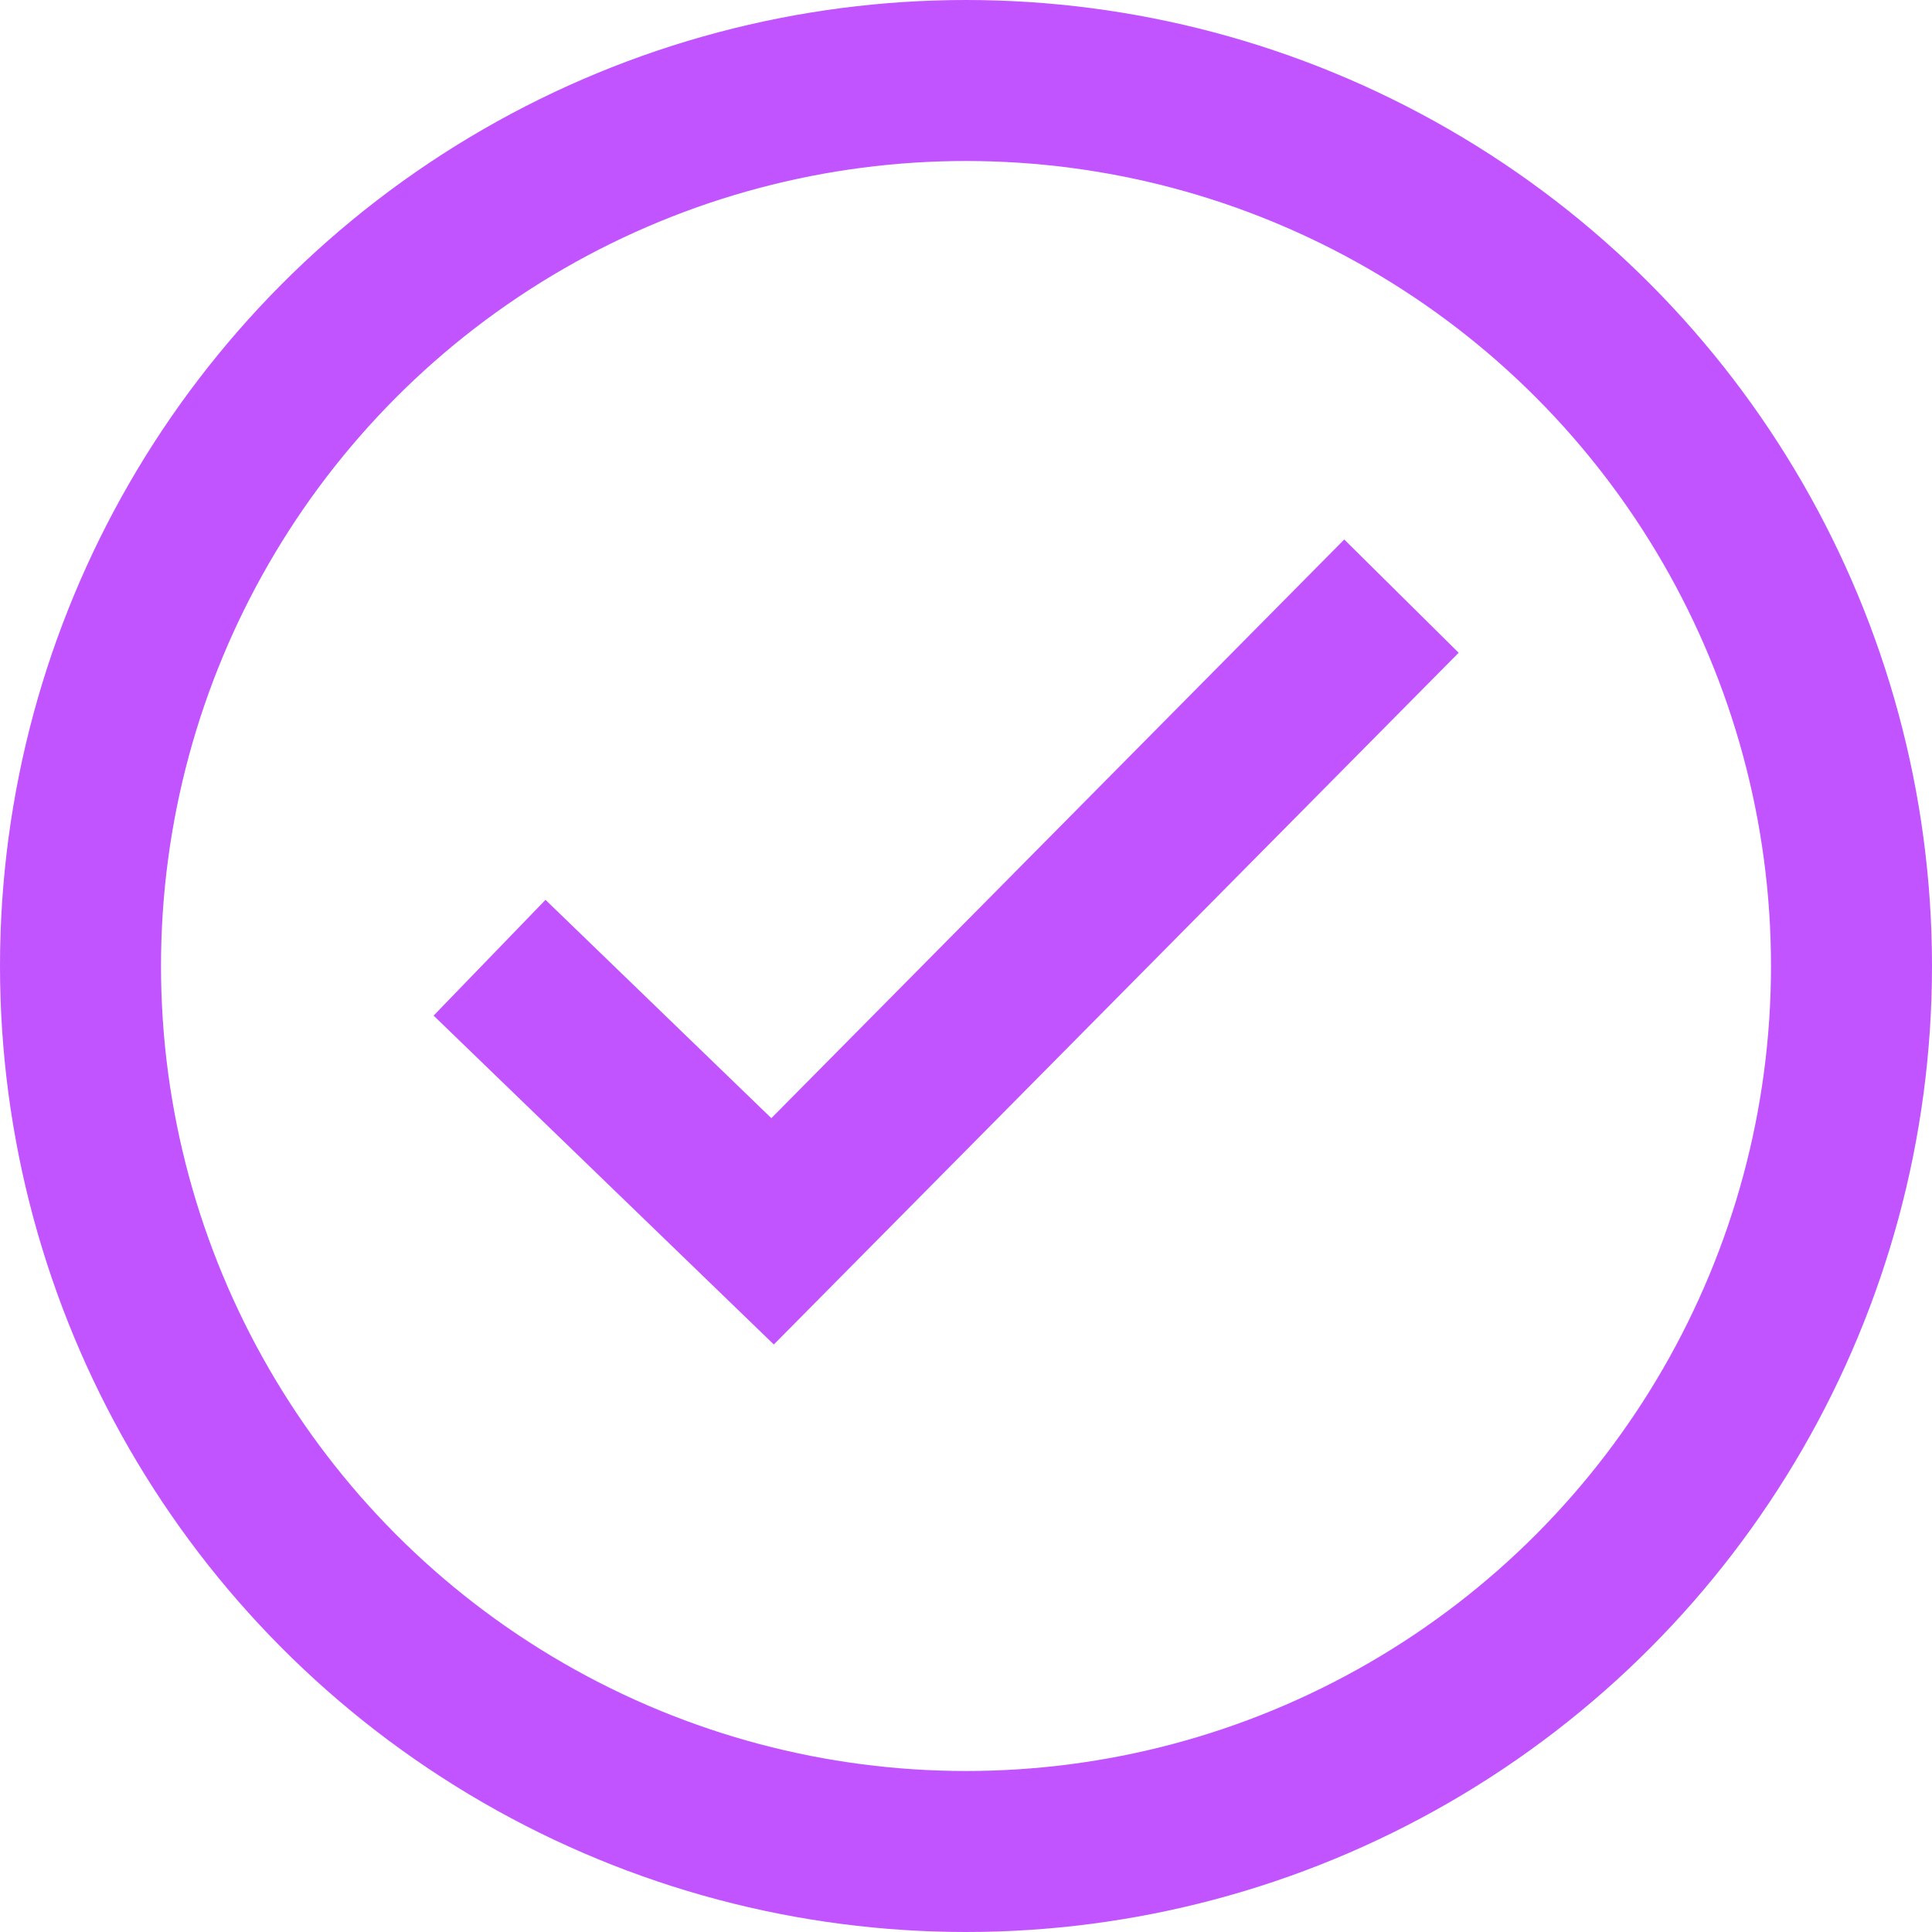 <svg xmlns="http://www.w3.org/2000/svg" width="18" height="18" viewBox="0 0 18 18">
  <g id="Group_19454" data-name="Group 19454" transform="translate(-0.461 -0.313)">
    <g id="Ellipse_214" data-name="Ellipse 214" transform="translate(0.461 0.313)" fill="none" stroke="#c154ff" stroke-width="1.5">
      <circle cx="9" cy="9" r="9" stroke="none"/>
      <circle cx="9" cy="9" r="8.25" fill="none"/>
    </g>
    <path id="Path_12834" data-name="Path 12834" d="M-18058.9,8017.1l2.637,2.549,5.859-5.918" transform="translate(18063.922 -8007.864)" fill="none" stroke="#c154ff" stroke-width="1.5"/>
  </g>
</svg>
